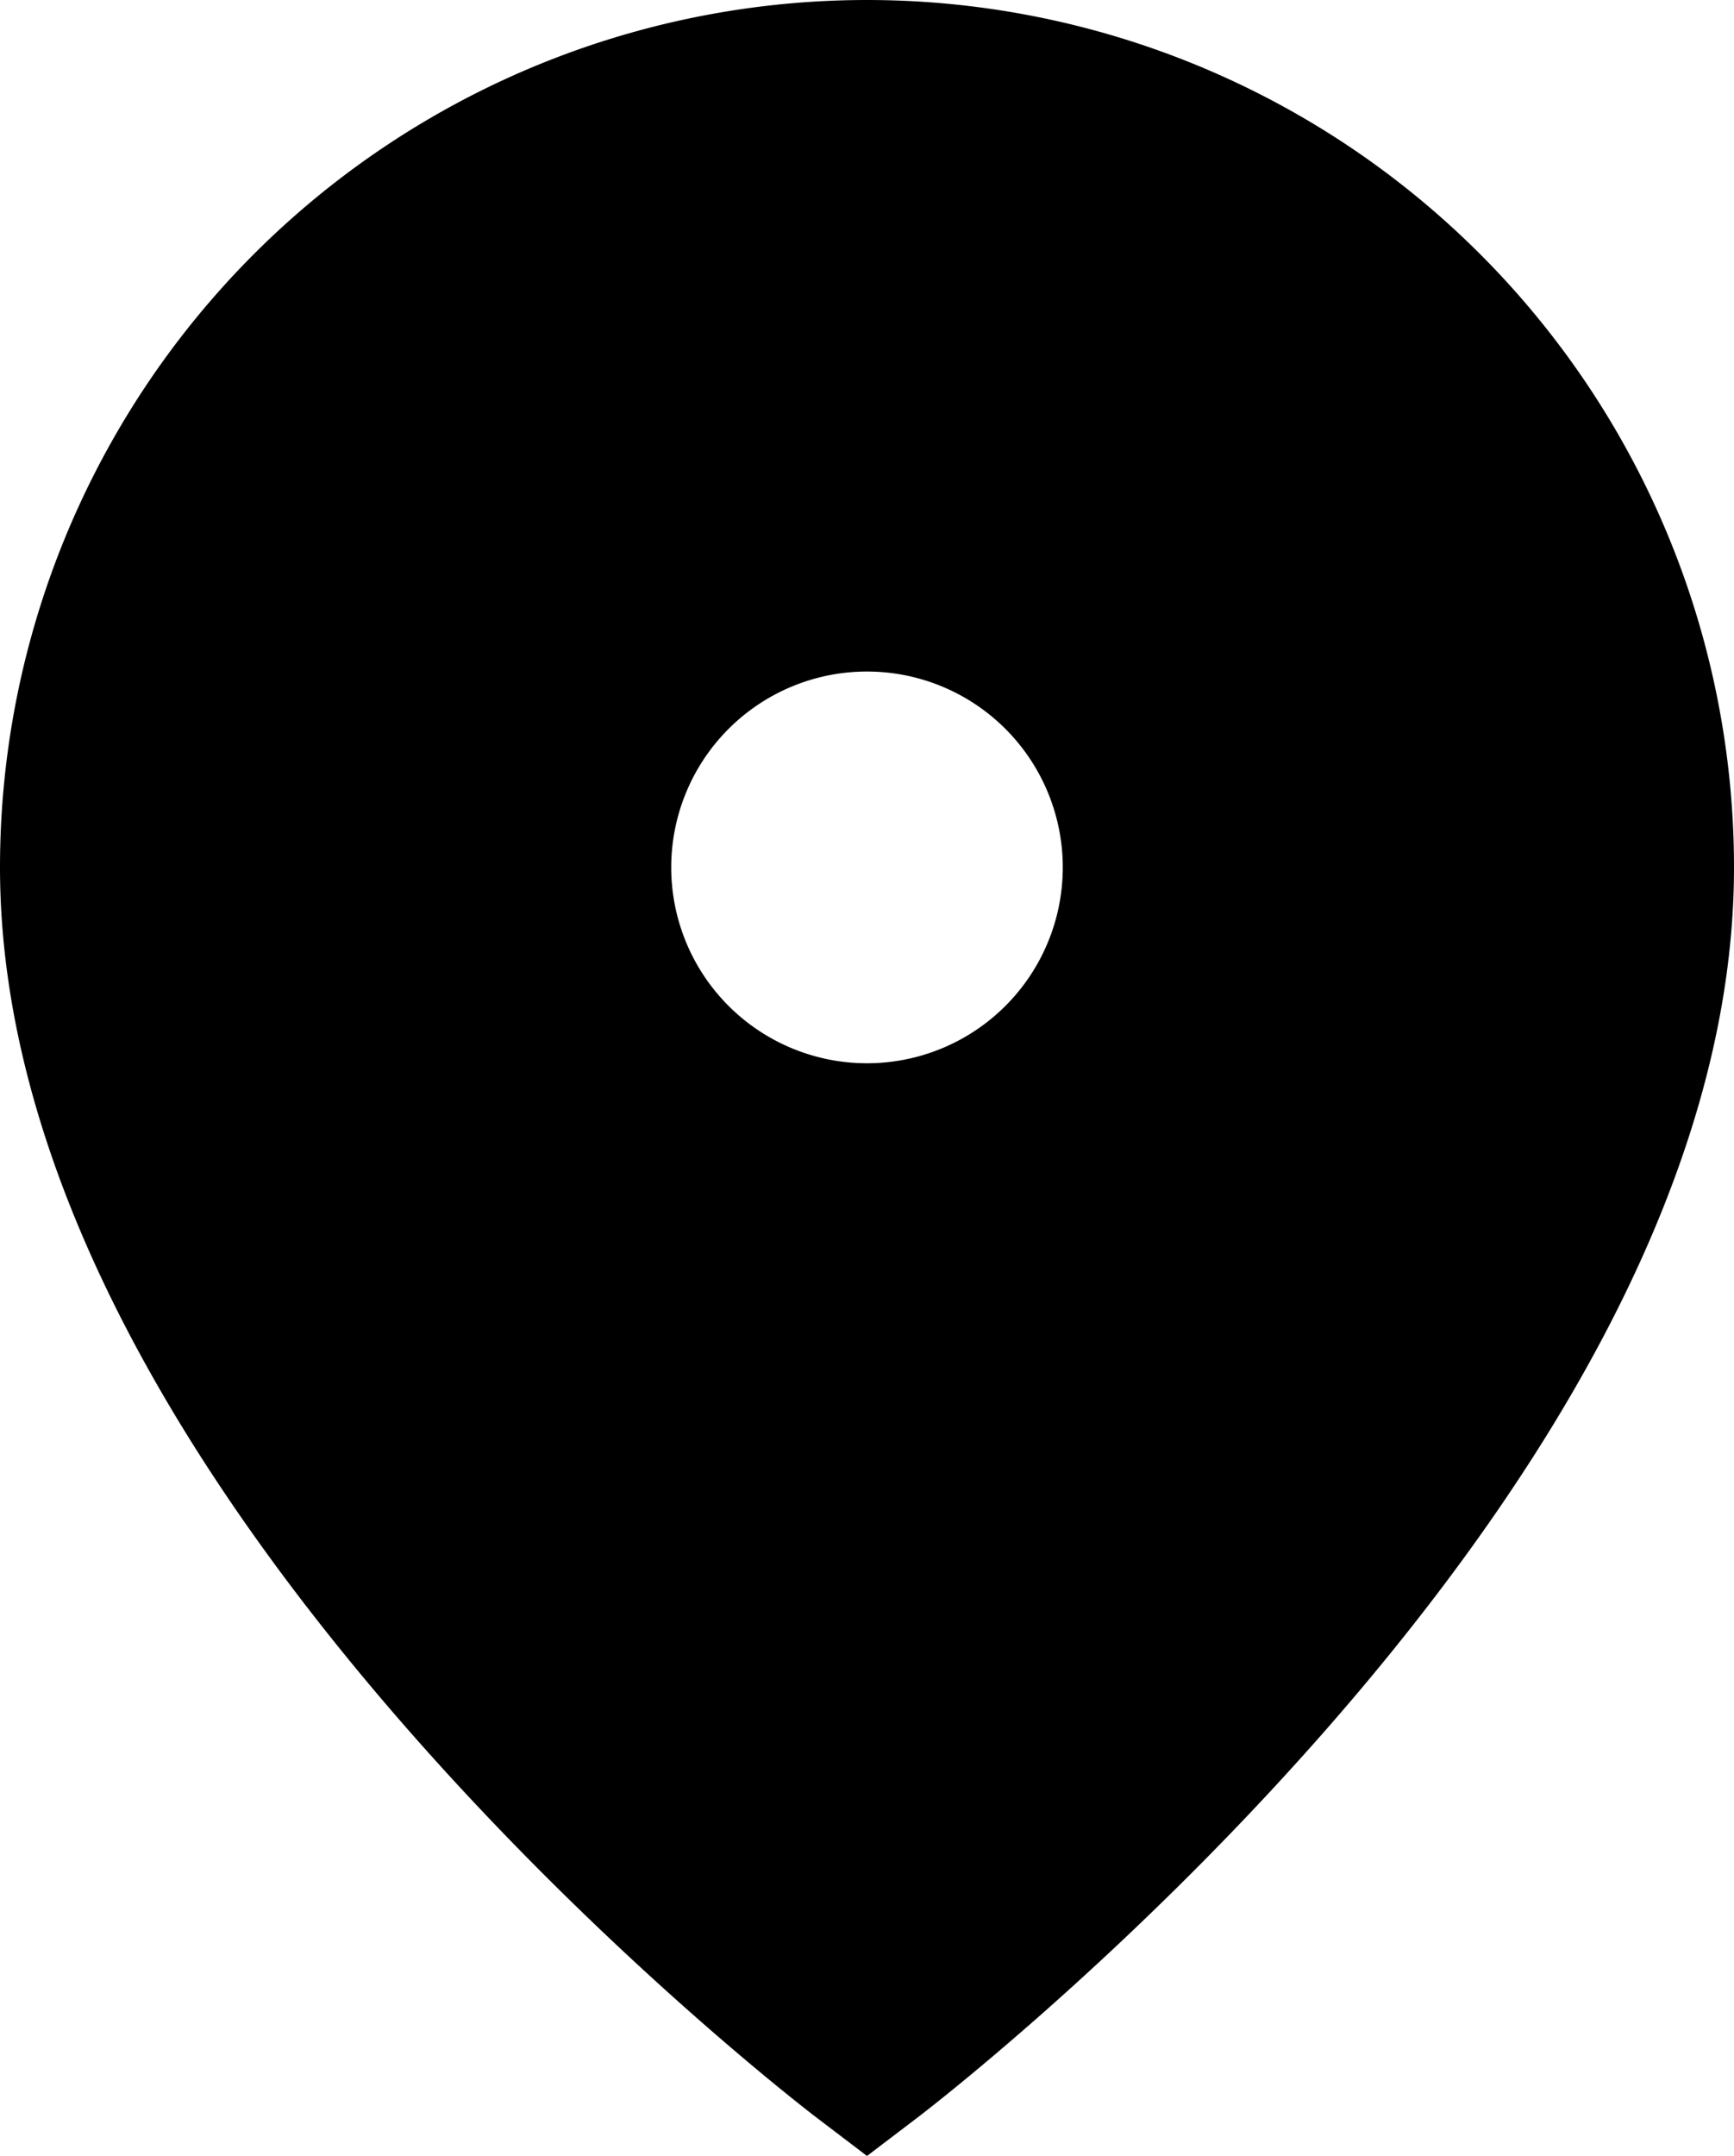 <svg xmlns="http://www.w3.org/2000/svg" width="15.5" height="19.263" viewBox="0 0 15.5 19.263">
  <path id="ic_place_24px" d="M12,2A7,7,0,0,0,5,9c0,5.25,7,10.571,7,10.571S19,14.25,19,9A7,7,0,0,0,12,2Zm0,9.5A2.5,2.5,0,1,1,14.5,9,2.5,2.5,0,0,1,12,11.5Z" transform="translate(-4.25 -1.25)" stroke="#000" stroke-width="1.5"/>
</svg>
